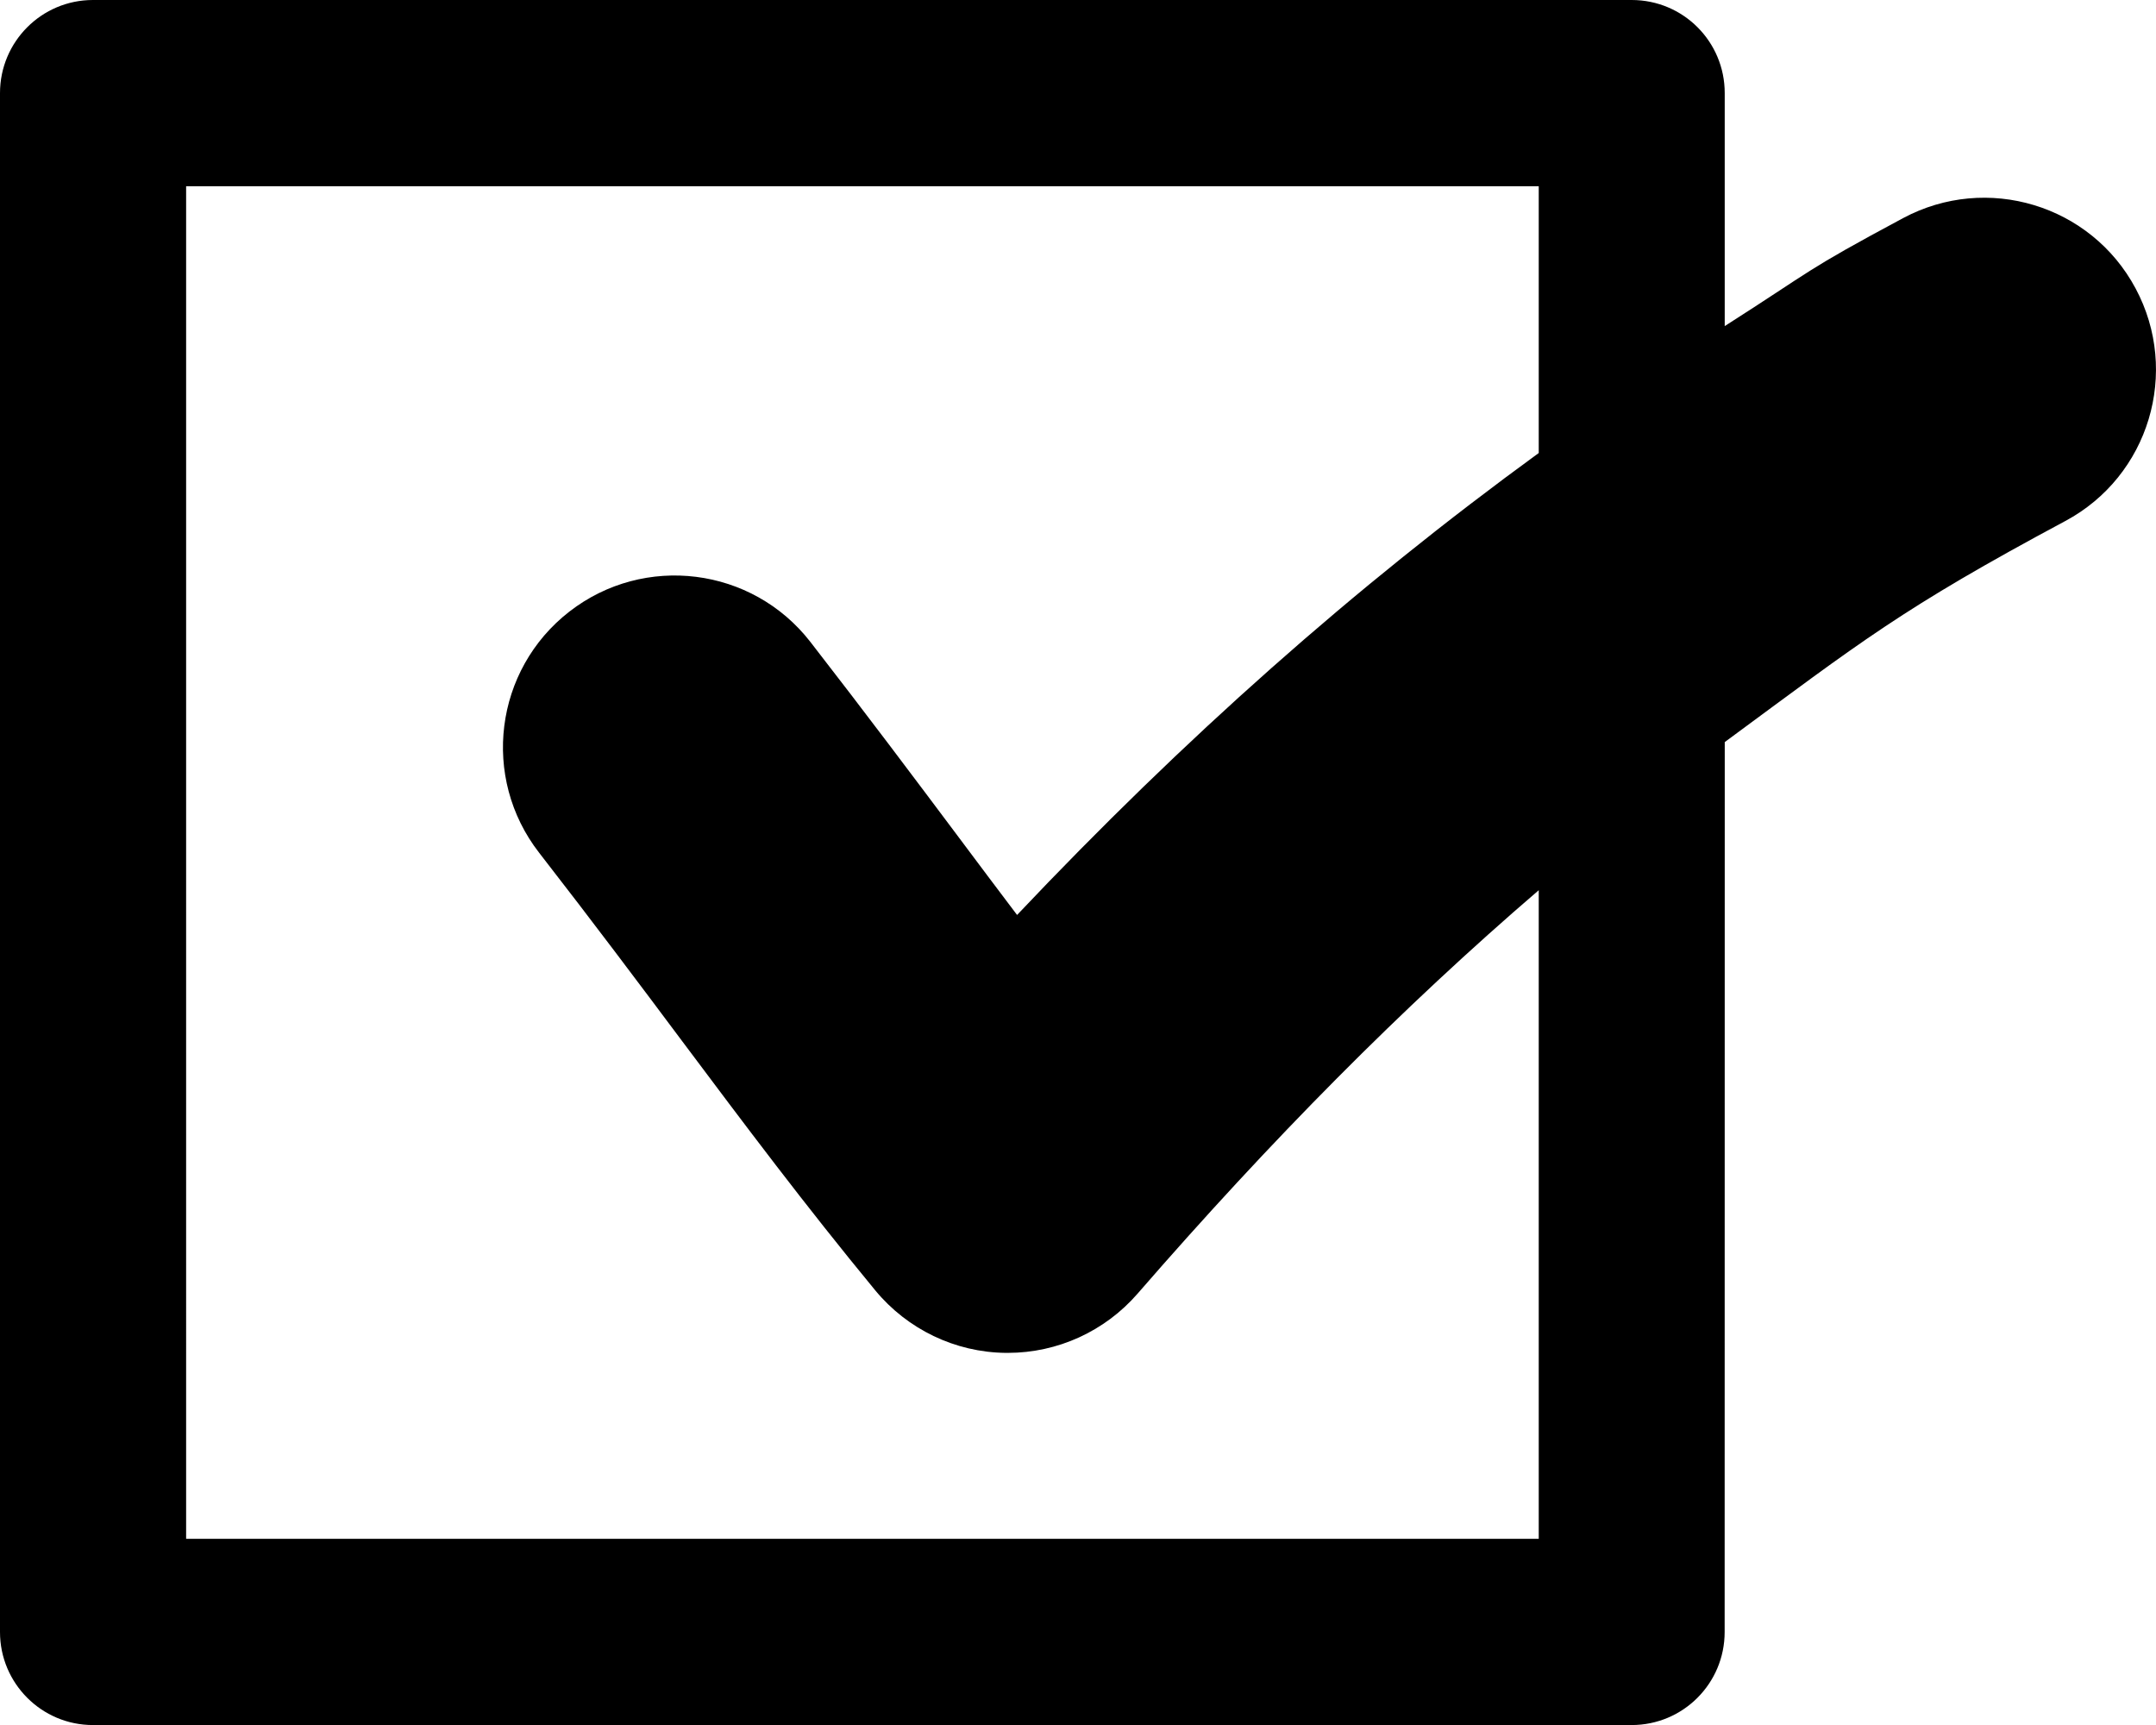 <?xml version="1.0" encoding="utf-8"?>
<!-- Generator: Adobe Illustrator 16.0.0, SVG Export Plug-In . SVG Version: 6.00 Build 0)  -->
<!DOCTYPE svg PUBLIC "-//W3C//DTD SVG 1.1//EN" "http://www.w3.org/Graphics/SVG/1.1/DTD/svg11.dtd">
<svg version="1.1" id="Calque_1" xmlns="http://www.w3.org/2000/svg" xmlns:xlink="http://www.w3.org/1999/xlink" x="0px" y="0px"
	 width="149.997px" height="120px" viewBox="-31.25 0 149.997 120" enable-background="new -31.25 0 149.997 120"
	 xml:space="preserve">
<path d="M117.327,20.064c-3.106-5.818-10.355-8.007-16.175-4.891c-6.97,3.735-6.109,3.491-12.41,7.512V6.477
	C88.745,2.9,85.857,0,82.27,0H-24.785c-3.571,0-6.465,2.9-6.465,6.477v107.053c0,3.569,2.894,6.471,6.465,6.471H82.263
	c3.588,0,6.474-2.901,6.474-6.471l0.007-61.908c9.51-7.005,12.252-9.251,23.696-15.38C118.262,33.124,120.441,25.879,117.327,20.064
	z M75.799,107.047h-94.1V12.954h94.104v18.559C62.935,40.885,51.146,51.349,39.51,63.648c-1.351-1.784-2.717-3.606-4.148-5.52
	c-2.959-3.948-6.309-8.424-10.235-13.477C21.078,39.44,13.571,38.5,8.361,42.546c-5.213,4.051-6.154,11.556-2.107,16.768
	c3.795,4.883,6.939,9.078,9.976,13.14c4.374,5.839,8.505,11.353,13.415,17.311c2.239,2.709,5.555,4.306,9.067,4.346
	c0.051,0,0.103,0,0.154,0c3.459,0,6.749-1.5,9.021-4.113c9.319-10.725,18.394-19.894,27.916-28.071v45.122H75.799z"/>
</svg>
